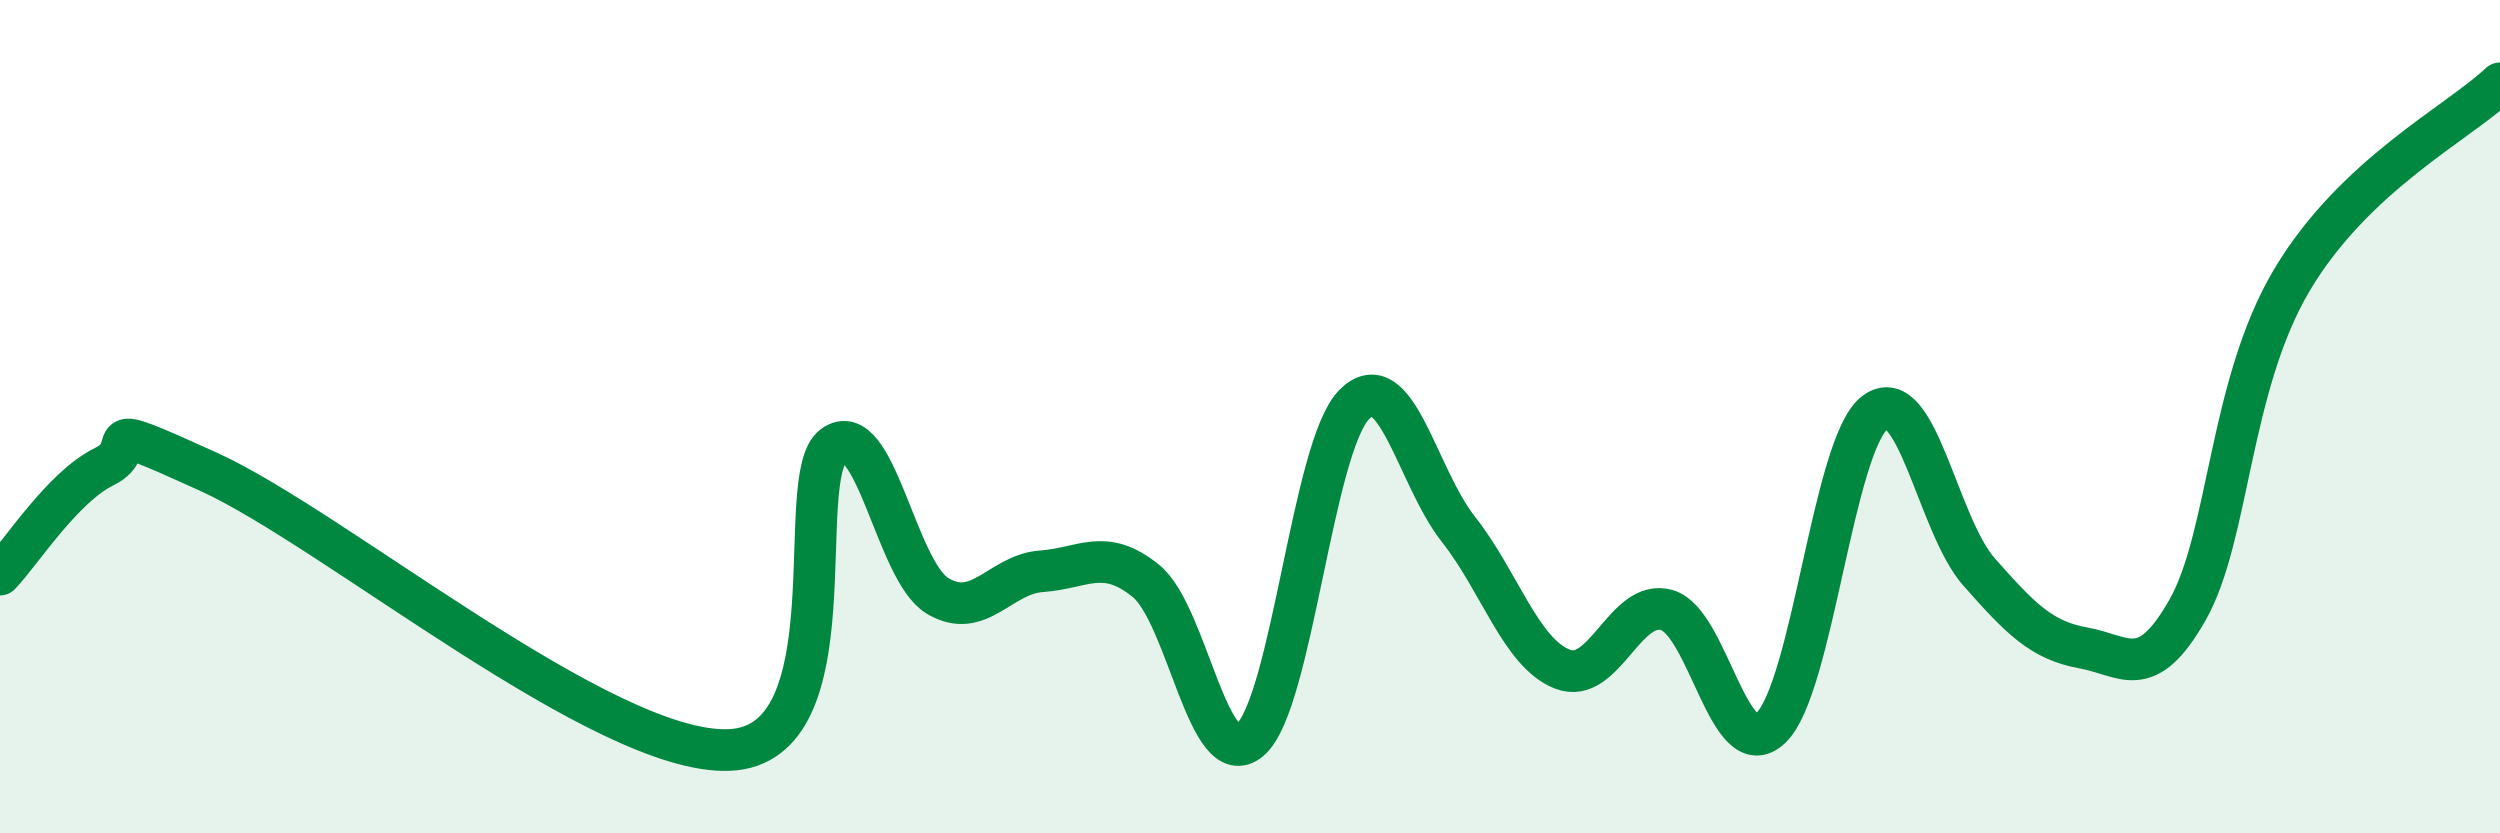 
    <svg width="60" height="20" viewBox="0 0 60 20" xmlns="http://www.w3.org/2000/svg">
      <path
        d="M 0,13.79 C 0.5,13.27 1.5,11.69 2.5,11.2 C 3.5,10.71 2,9.96 5,11.32 C 8,12.68 14.5,18.12 17.5,18 C 20.5,17.88 19,11.44 20,10.7 C 21,9.96 21.5,13.7 22.5,14.3 C 23.5,14.9 24,13.78 25,13.71 C 26,13.64 26.5,13.13 27.5,13.94 C 28.5,14.75 29,18.61 30,17.76 C 31,16.91 31.5,10.72 32.5,9.71 C 33.5,8.7 34,11.43 35,12.7 C 36,13.97 36.5,15.67 37.5,16.06 C 38.5,16.45 39,14.36 40,14.64 C 41,14.92 41.5,18.42 42.5,17.47 C 43.5,16.52 44,10.65 45,9.9 C 46,9.15 46.5,12.6 47.5,13.73 C 48.5,14.86 49,15.37 50,15.55 C 51,15.73 51.5,16.4 52.5,14.64 C 53.5,12.88 53.5,9.26 55,6.73 C 56.5,4.2 59,2.95 60,2L60 20L0 20Z"
        fill="#008740"
        opacity="0.1"
        stroke-linecap="round"
        stroke-linejoin="round"
      />
      <path
        d="M 0,13.79 C 0.5,13.27 1.5,11.69 2.5,11.2 C 3.5,10.71 2,9.96 5,11.32 C 8,12.68 14.5,18.12 17.5,18 C 20.5,17.88 19,11.44 20,10.7 C 21,9.96 21.5,13.7 22.5,14.3 C 23.5,14.9 24,13.78 25,13.71 C 26,13.64 26.5,13.13 27.5,13.94 C 28.5,14.75 29,18.61 30,17.76 C 31,16.91 31.5,10.72 32.5,9.71 C 33.5,8.7 34,11.43 35,12.7 C 36,13.97 36.5,15.67 37.5,16.06 C 38.5,16.45 39,14.36 40,14.64 C 41,14.92 41.5,18.42 42.5,17.47 C 43.5,16.52 44,10.65 45,9.9 C 46,9.15 46.5,12.6 47.5,13.73 C 48.5,14.86 49,15.37 50,15.55 C 51,15.73 51.5,16.4 52.5,14.64 C 53.5,12.88 53.5,9.26 55,6.73 C 56.5,4.2 59,2.95 60,2"
        stroke="#008740"
        stroke-width="1"
        fill="none"
        stroke-linecap="round"
        stroke-linejoin="round"
      />
    </svg>
  
